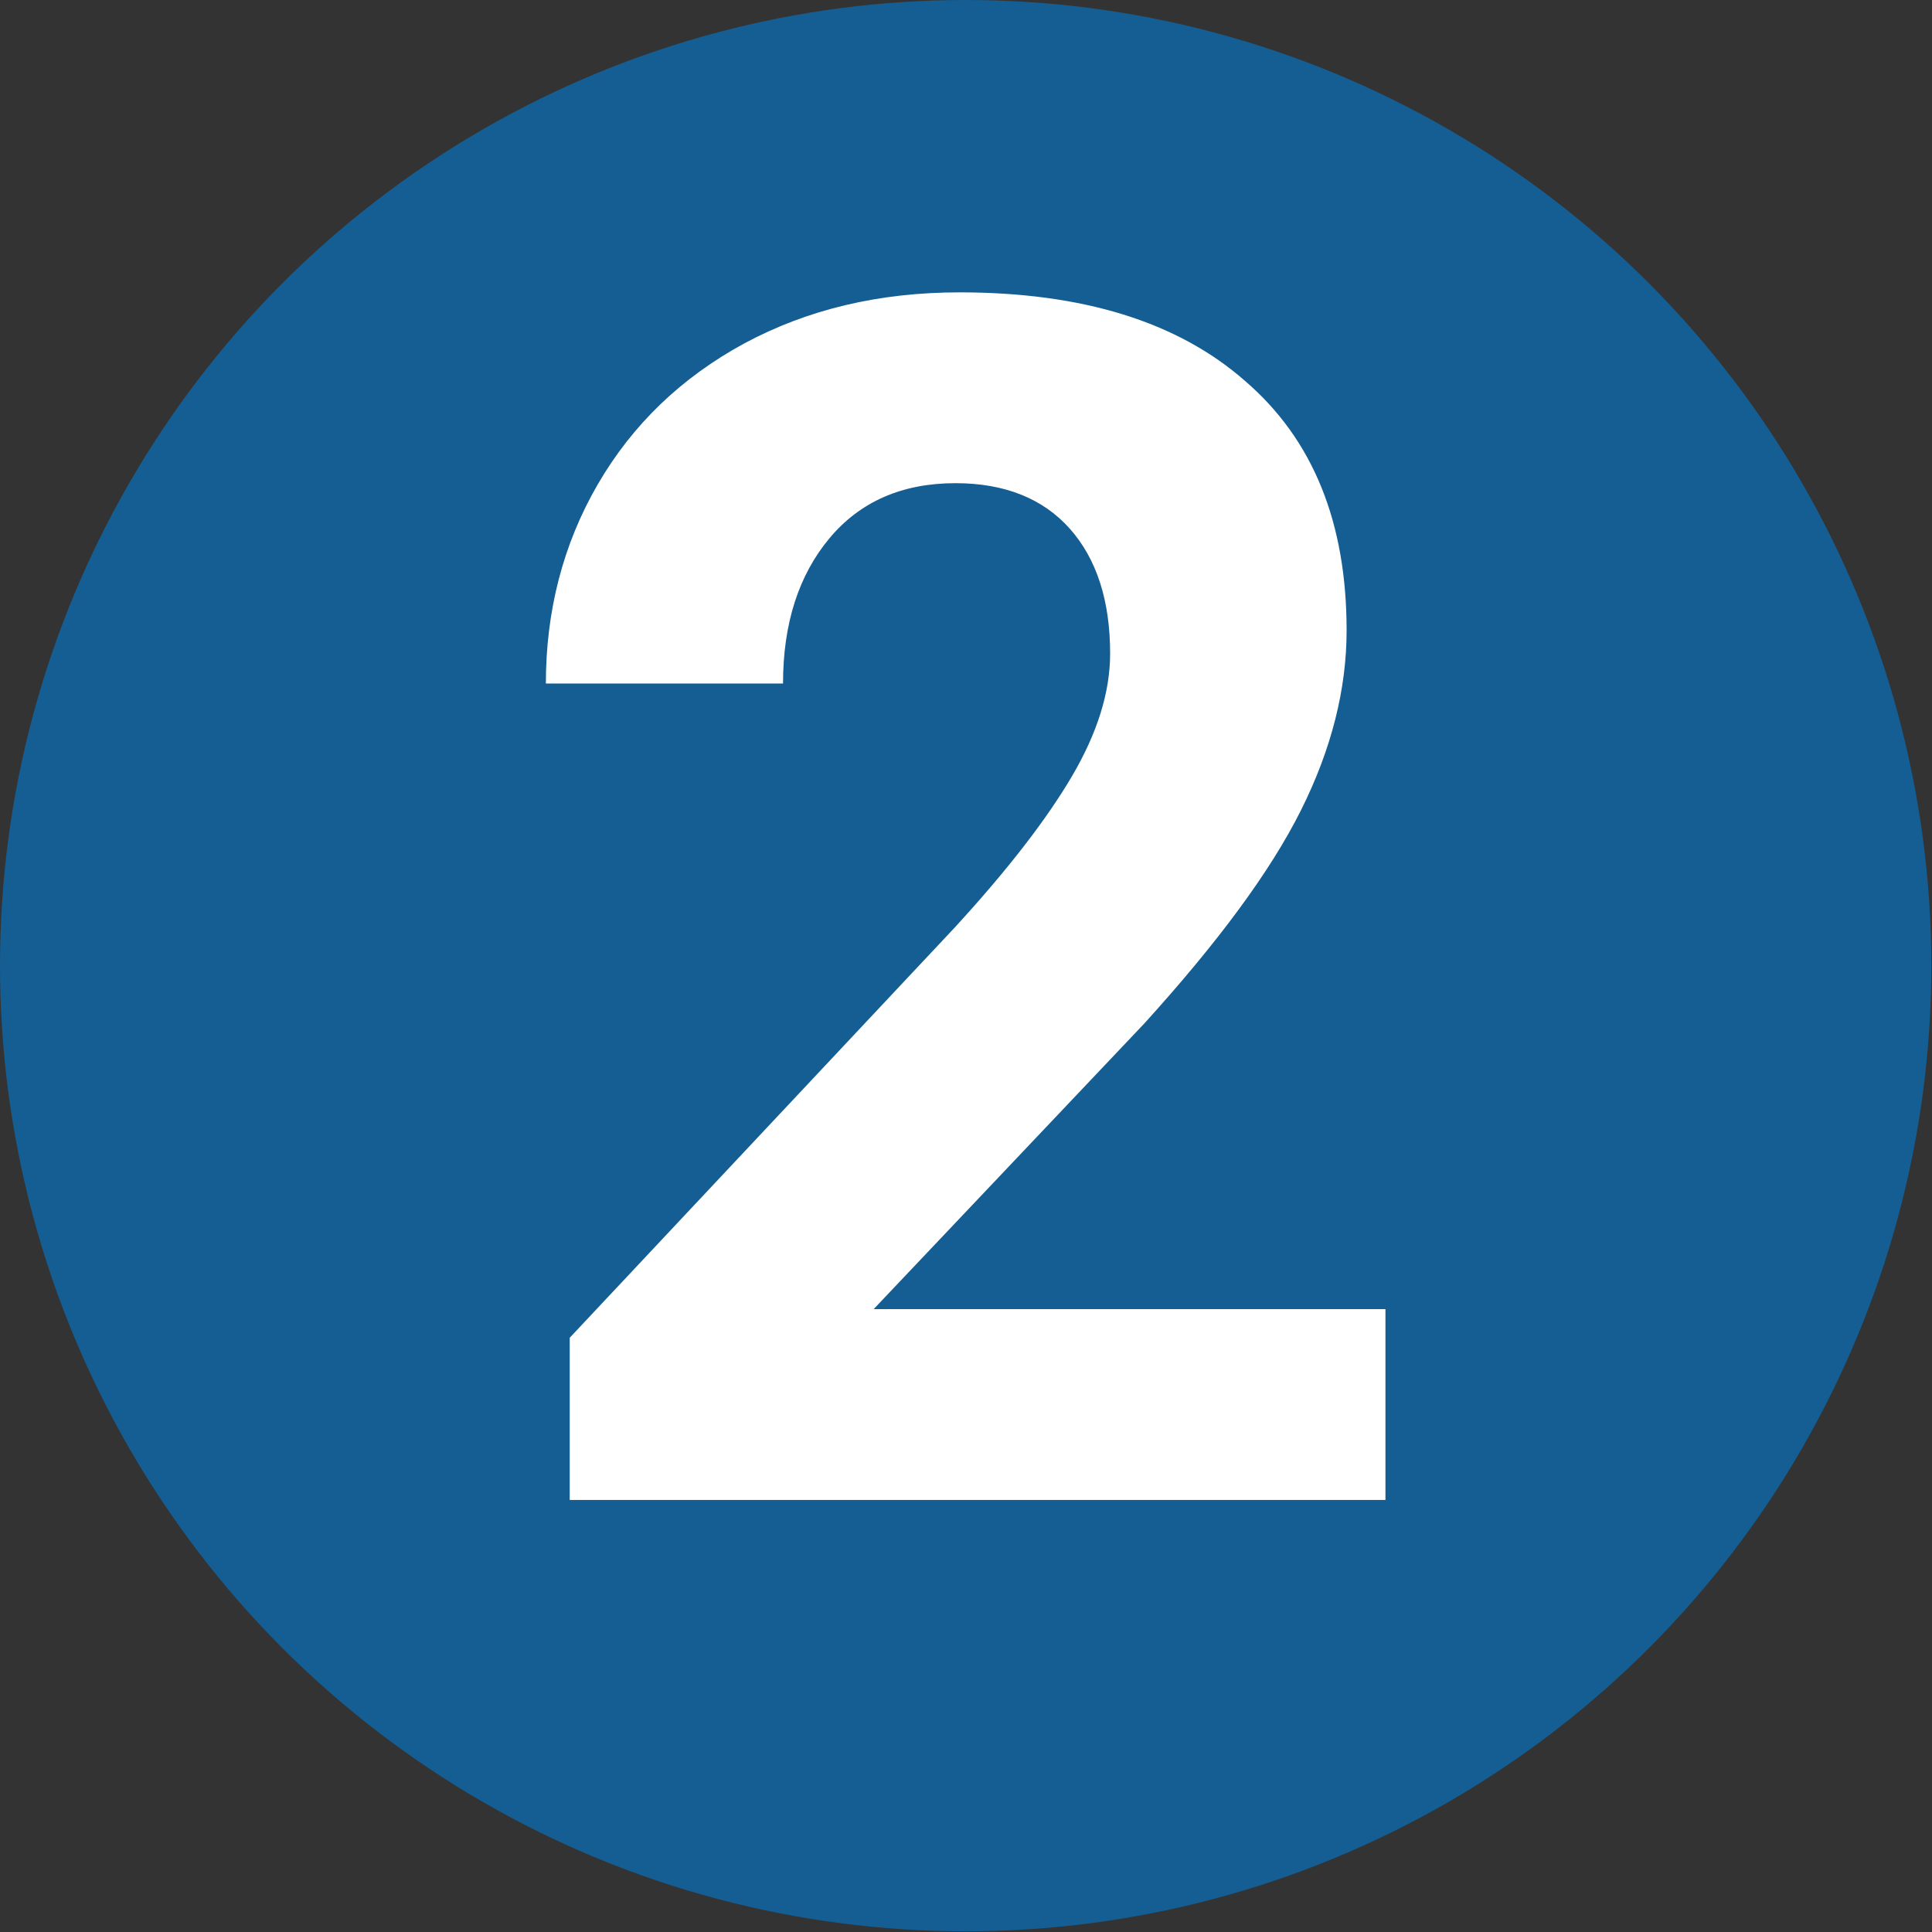 <svg xmlns="http://www.w3.org/2000/svg" xmlns:xlink="http://www.w3.org/1999/xlink" id="Ebene_1" x="0px" y="0px" viewBox="0 0 283.5 283.5" style="enable-background:new 0 0 283.5 283.5;" xml:space="preserve"><rect x="0" y="0" width="283.5" height="283.5" fill="#333333" stroke="none"/><style type="text/css">	.st0{fill:#145E93;}	.st1{fill:#4293CF;}	.st2{fill:#80B0D3;}	.st3{fill:#FFFFFF;}</style><circle class="st0" cx="141.7" cy="141.7" r="141.7"></circle><path class="st3" d="M203.3,220.1H83.6v-23.8l56.5-60.2c7.8-8.5,13.5-15.9,17.2-22.2c3.7-6.3,5.6-12.3,5.6-18c0-7.8-2-13.9-5.9-18.3 c-3.9-4.4-9.5-6.7-16.8-6.7c-7.8,0-14,2.7-18.5,8.1c-4.5,5.4-6.8,12.5-6.8,21.3H80.1c0-10.6,2.5-20.4,7.6-29.2 c5.1-8.8,12.3-15.7,21.5-20.7c9.3-5,19.8-7.5,31.6-7.5c18,0,32,4.3,41.9,13c10,8.6,14.9,20.8,14.9,36.6c0,8.6-2.2,17.4-6.7,26.4 c-4.5,9-12.2,19.4-23,31.3l-39.7,41.9h75.1V220.1z"></path></svg>